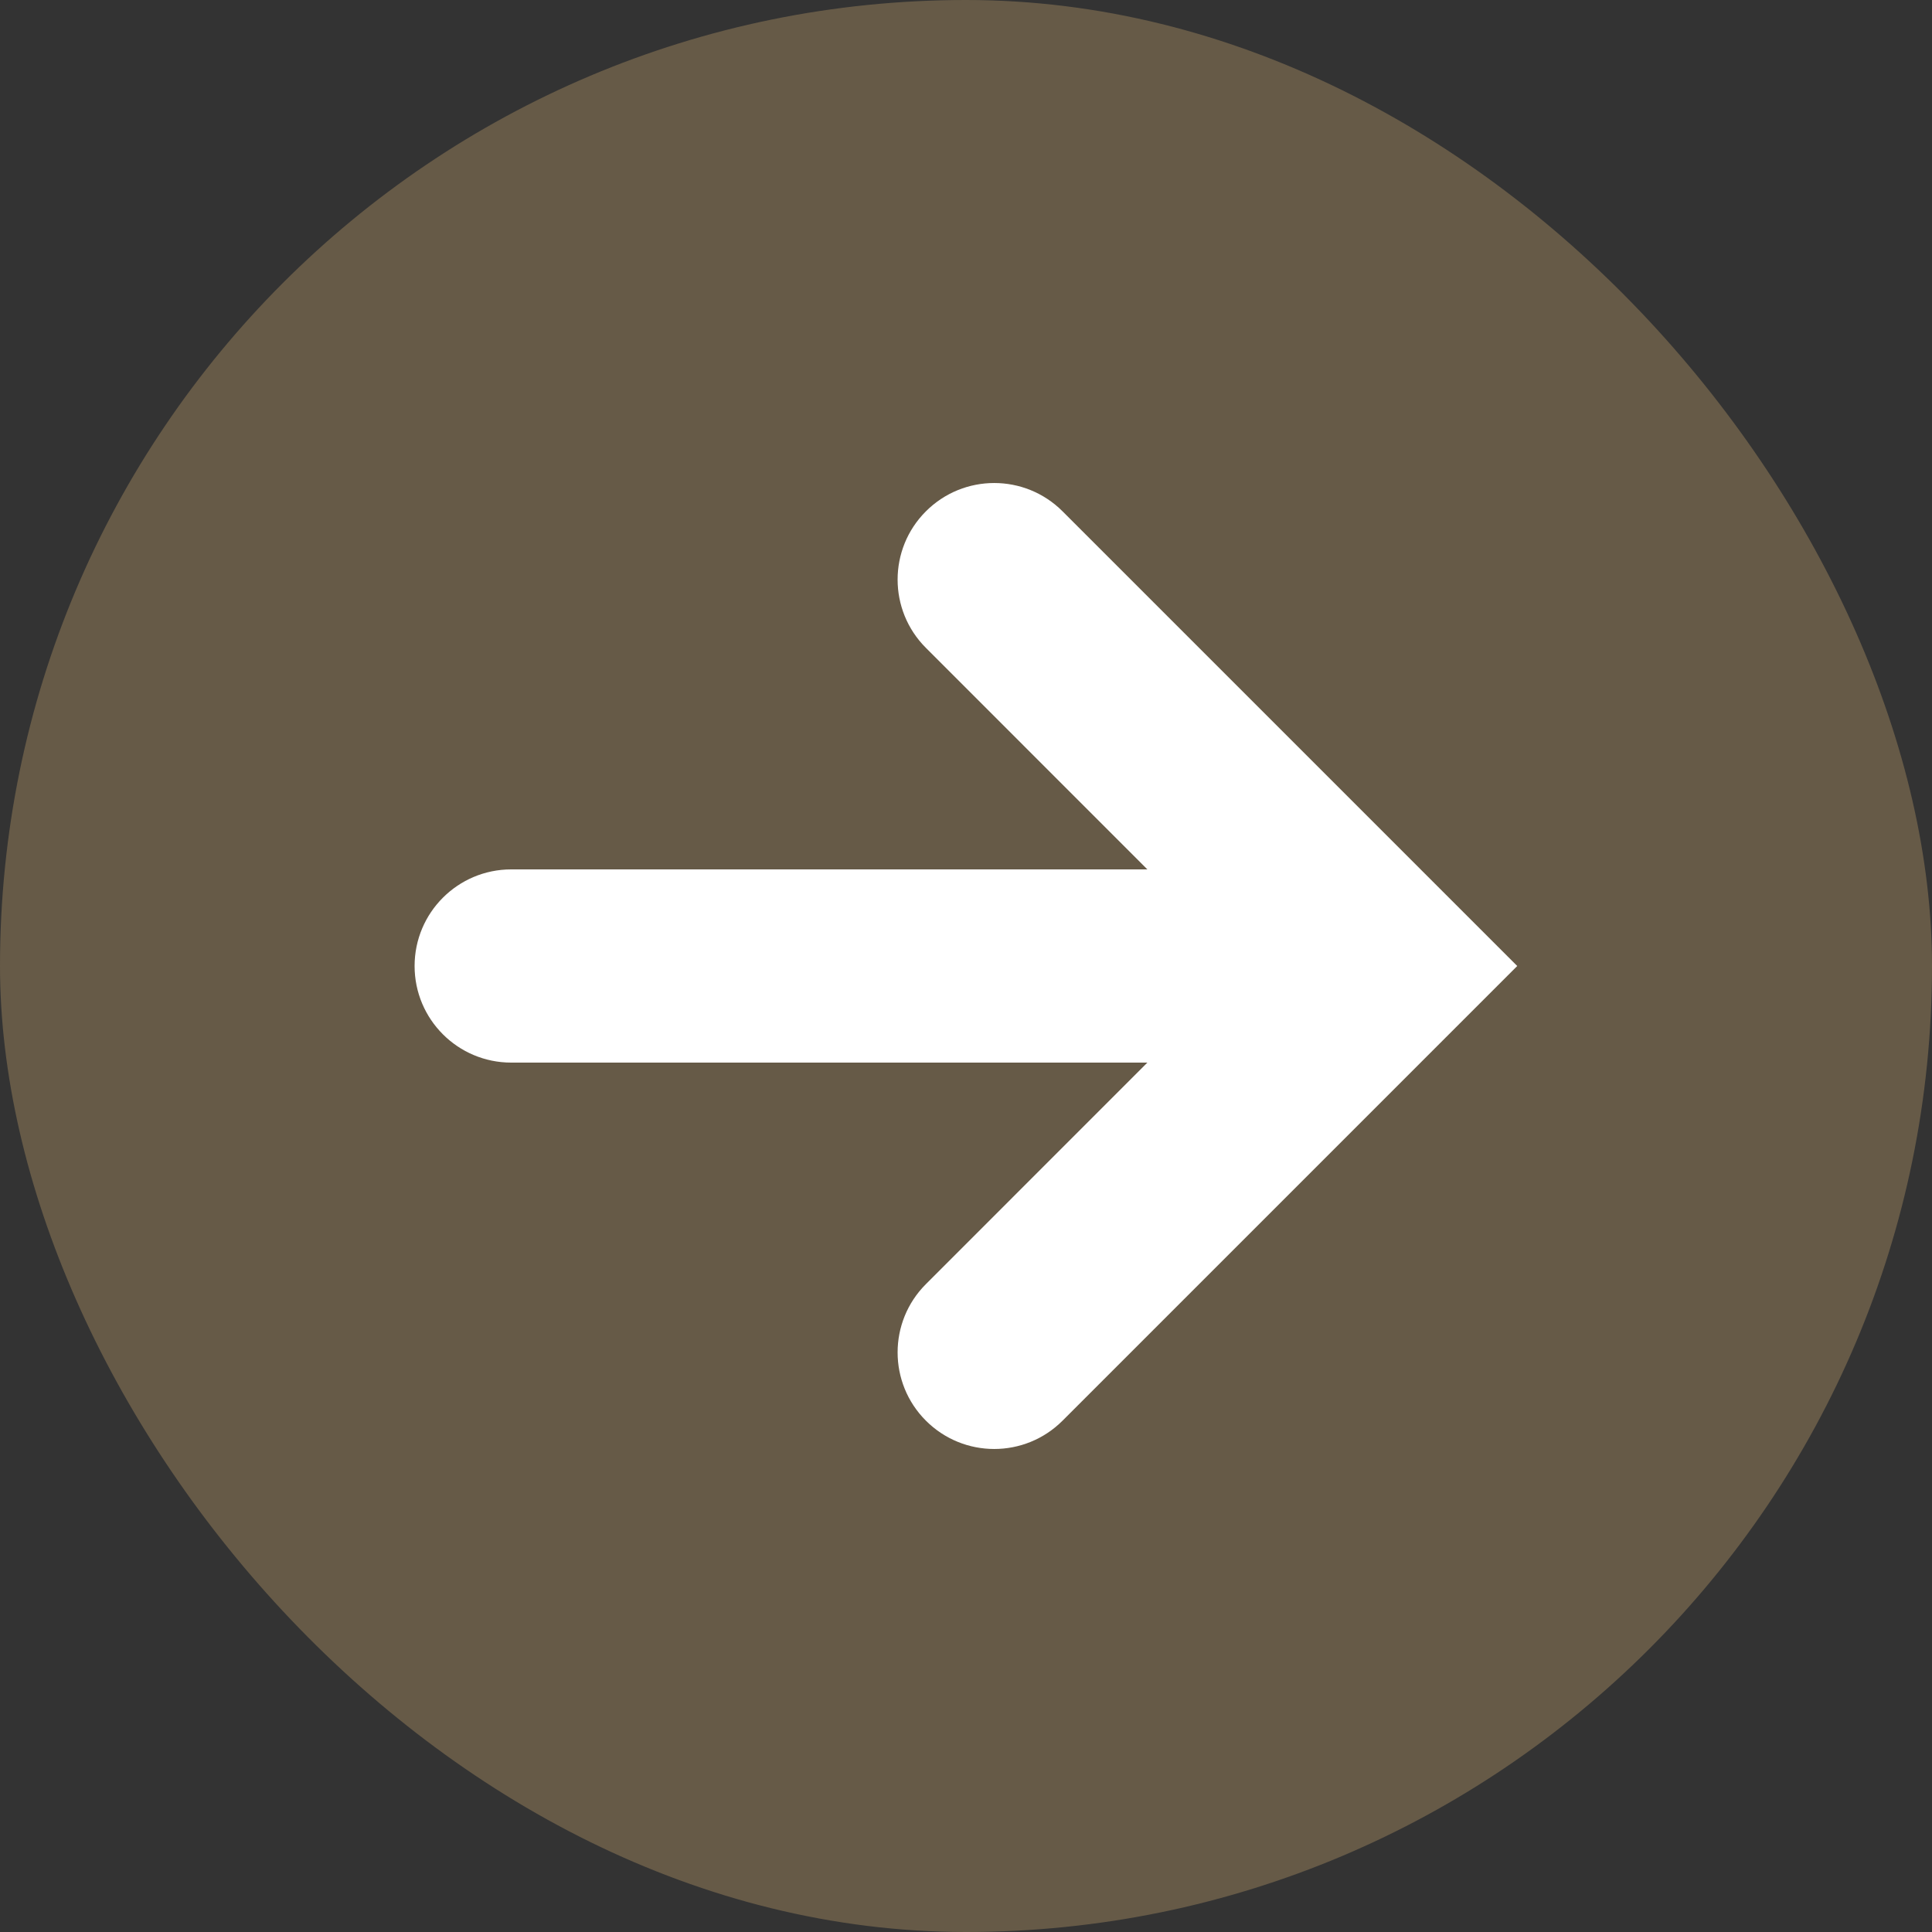<?xml version="1.0" encoding="UTF-8"?>
<svg xmlns="http://www.w3.org/2000/svg" width="32" height="32" viewBox="0 0 32 32" fill="none">
  <rect x="0" y="0" width="32" height="32" fill="#333333" stroke="none"/>
  <rect width="32" height="32" rx="16" fill="#665A47"></rect>
  <path d="M17.599 8.469C16.974 7.844 15.961 7.844 15.336 8.469C14.711 9.093 14.711 10.107 15.336 10.731L19.004 14.4H8.467C7.584 14.4 6.867 15.116 6.867 16C6.867 16.884 7.584 17.6 8.467 17.6H19.004L15.336 21.269C14.711 21.893 14.711 22.907 15.336 23.531C15.961 24.156 16.974 24.156 17.599 23.531L25.13 16L17.599 8.469Z" fill="white"></path>
</svg>
